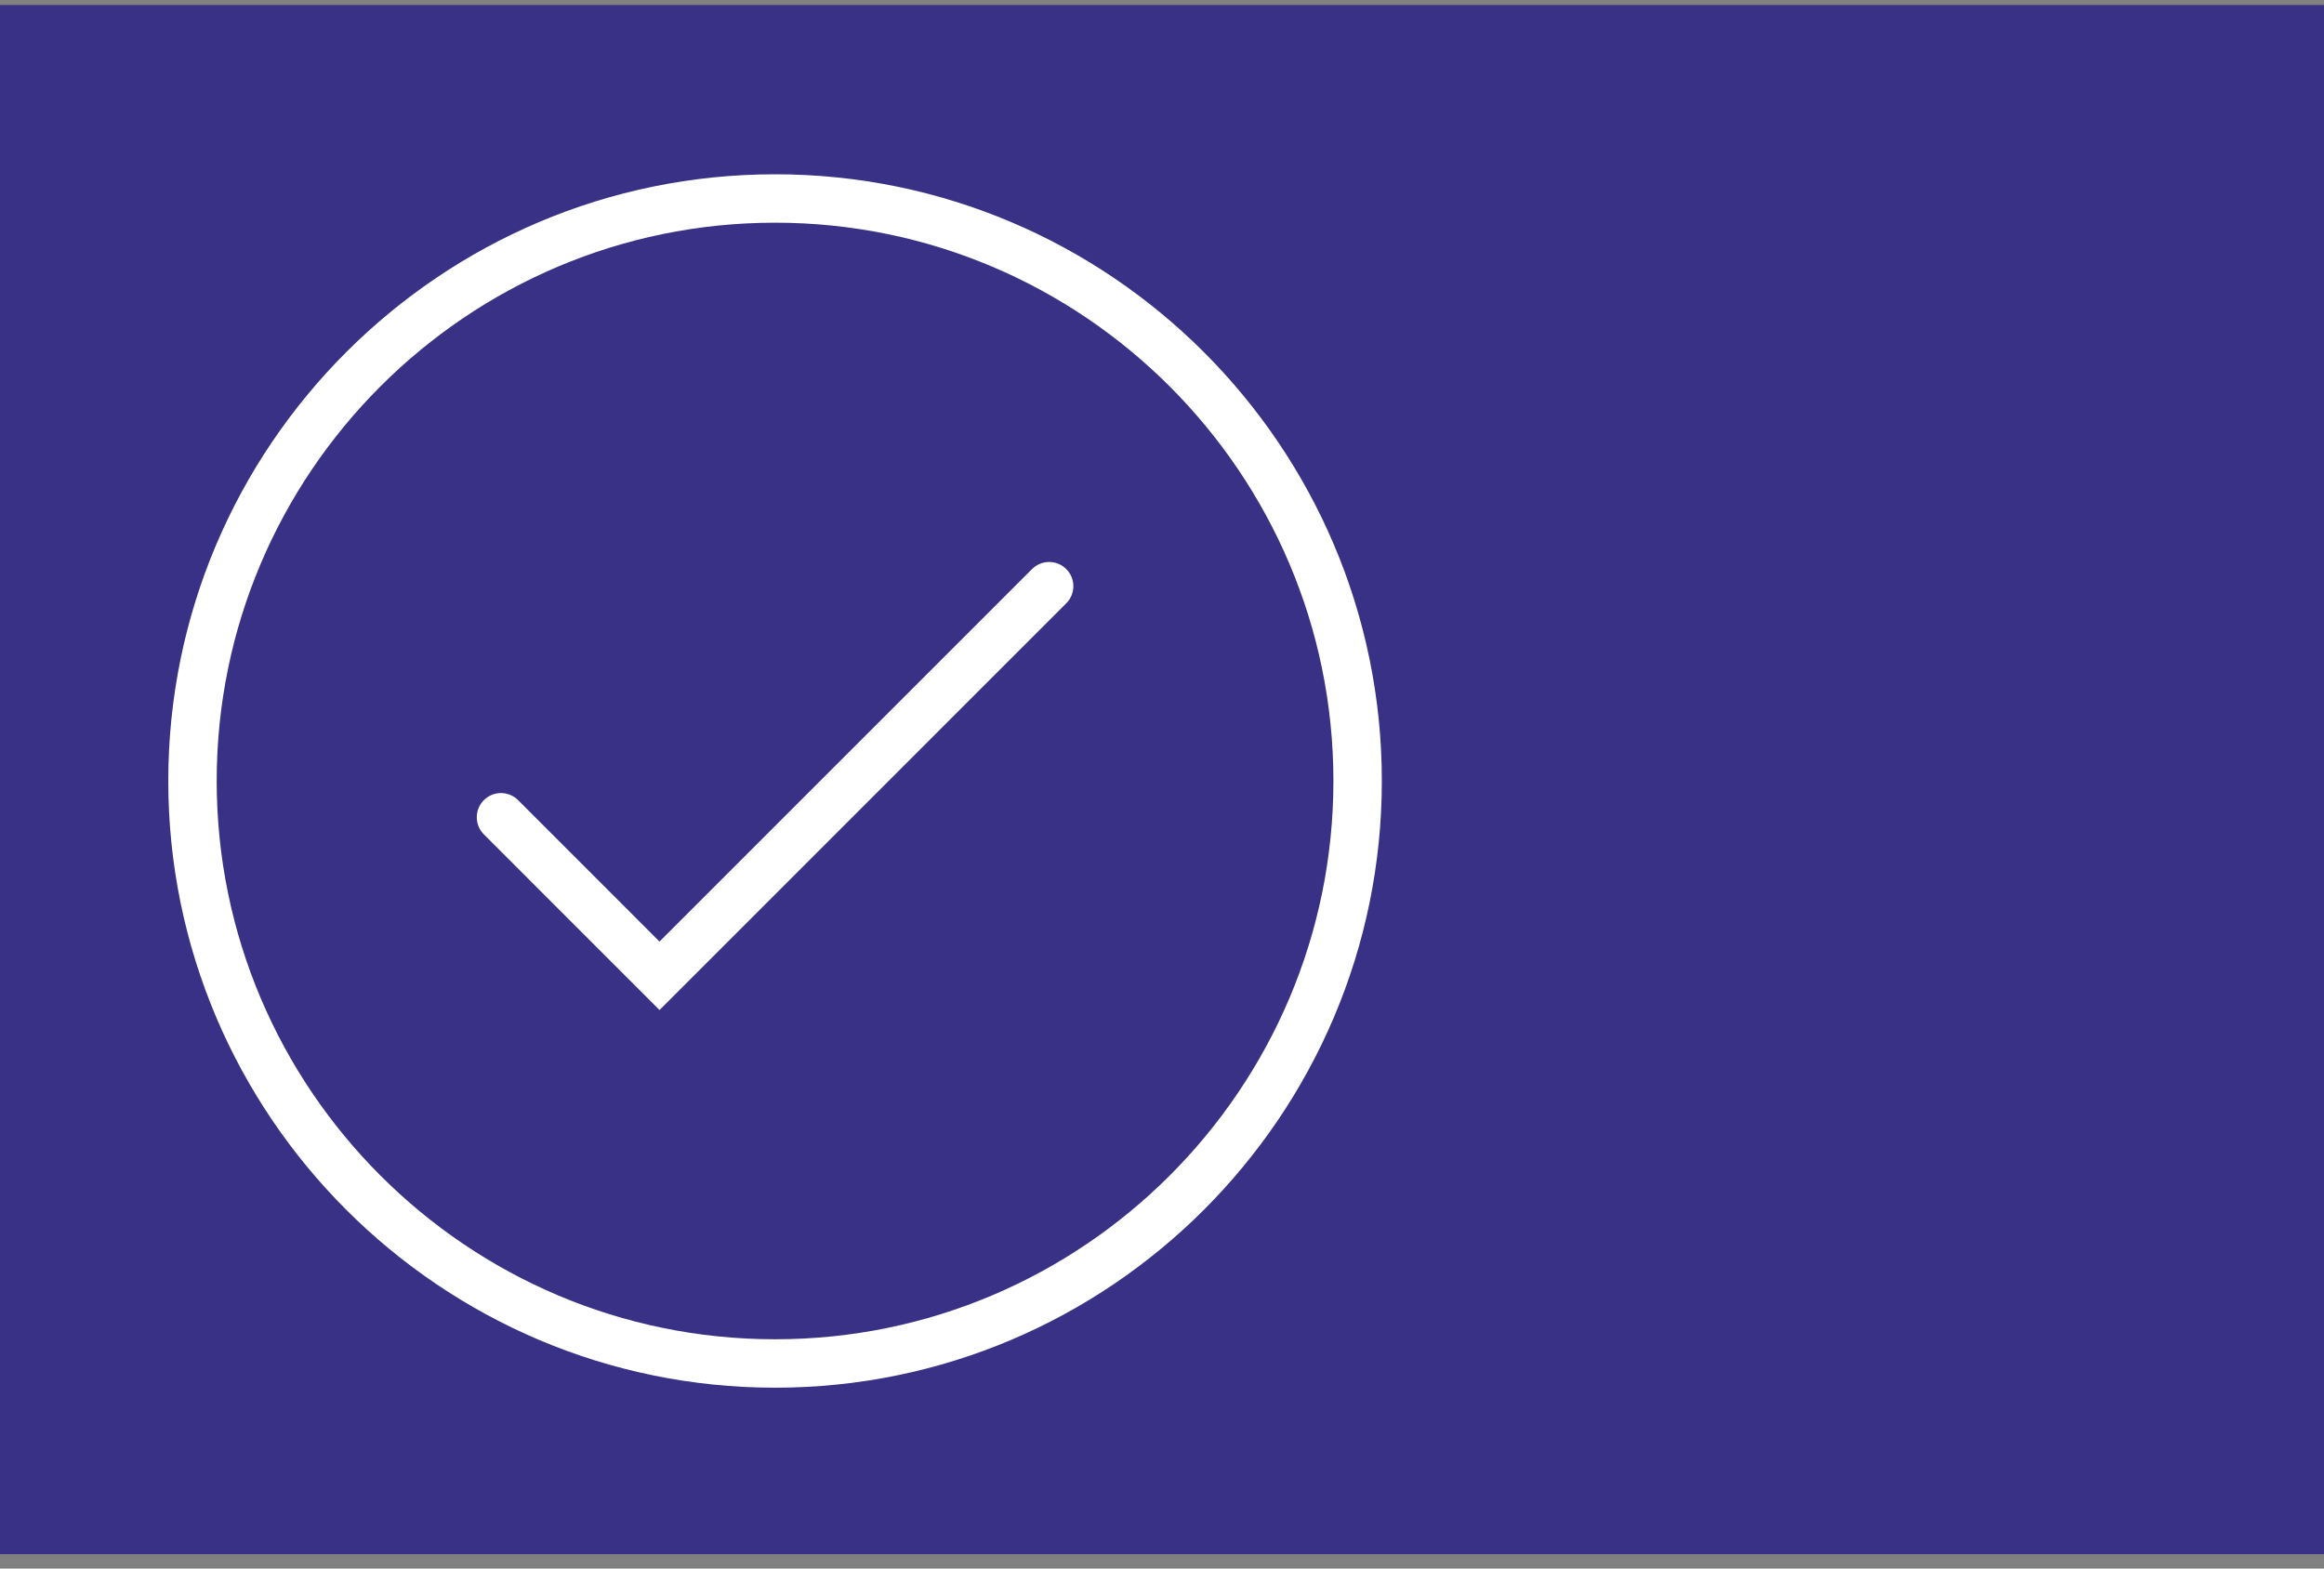 <svg width="120" height="81" viewBox="0 0 120 81" fill="none" xmlns="http://www.w3.org/2000/svg">
<rect x="0" y="0" width="120" height="81" fill="#808080" stroke="none"/>
<rect width="120" height="80" transform="translate(0 0.257)" fill="#393185"/>
<path d="M53.289 29.387L34.053 48.623L26.753 41.321C26.264 40.832 25.473 40.832 24.985 41.319C24.497 41.808 24.497 42.599 24.985 43.087L34.054 52.158L55.057 31.154C55.545 30.667 55.545 29.875 55.057 29.387C54.569 28.898 53.778 28.898 53.289 29.387ZM40.02 9C22.744 9 8.689 23.055 8.689 40.329C8.691 57.605 22.746 71.661 40.021 71.661H40.024C57.297 71.661 71.351 57.605 71.351 40.329C71.351 23.054 57.296 9 40.02 9ZM40.024 69.161H40.021C24.124 69.161 11.191 56.227 11.189 40.329C11.189 24.433 24.122 11.5 40.02 11.5C55.917 11.5 68.851 24.433 68.851 40.329C68.851 56.227 55.919 69.161 40.024 69.161Z" fill="white"/>
</svg>
